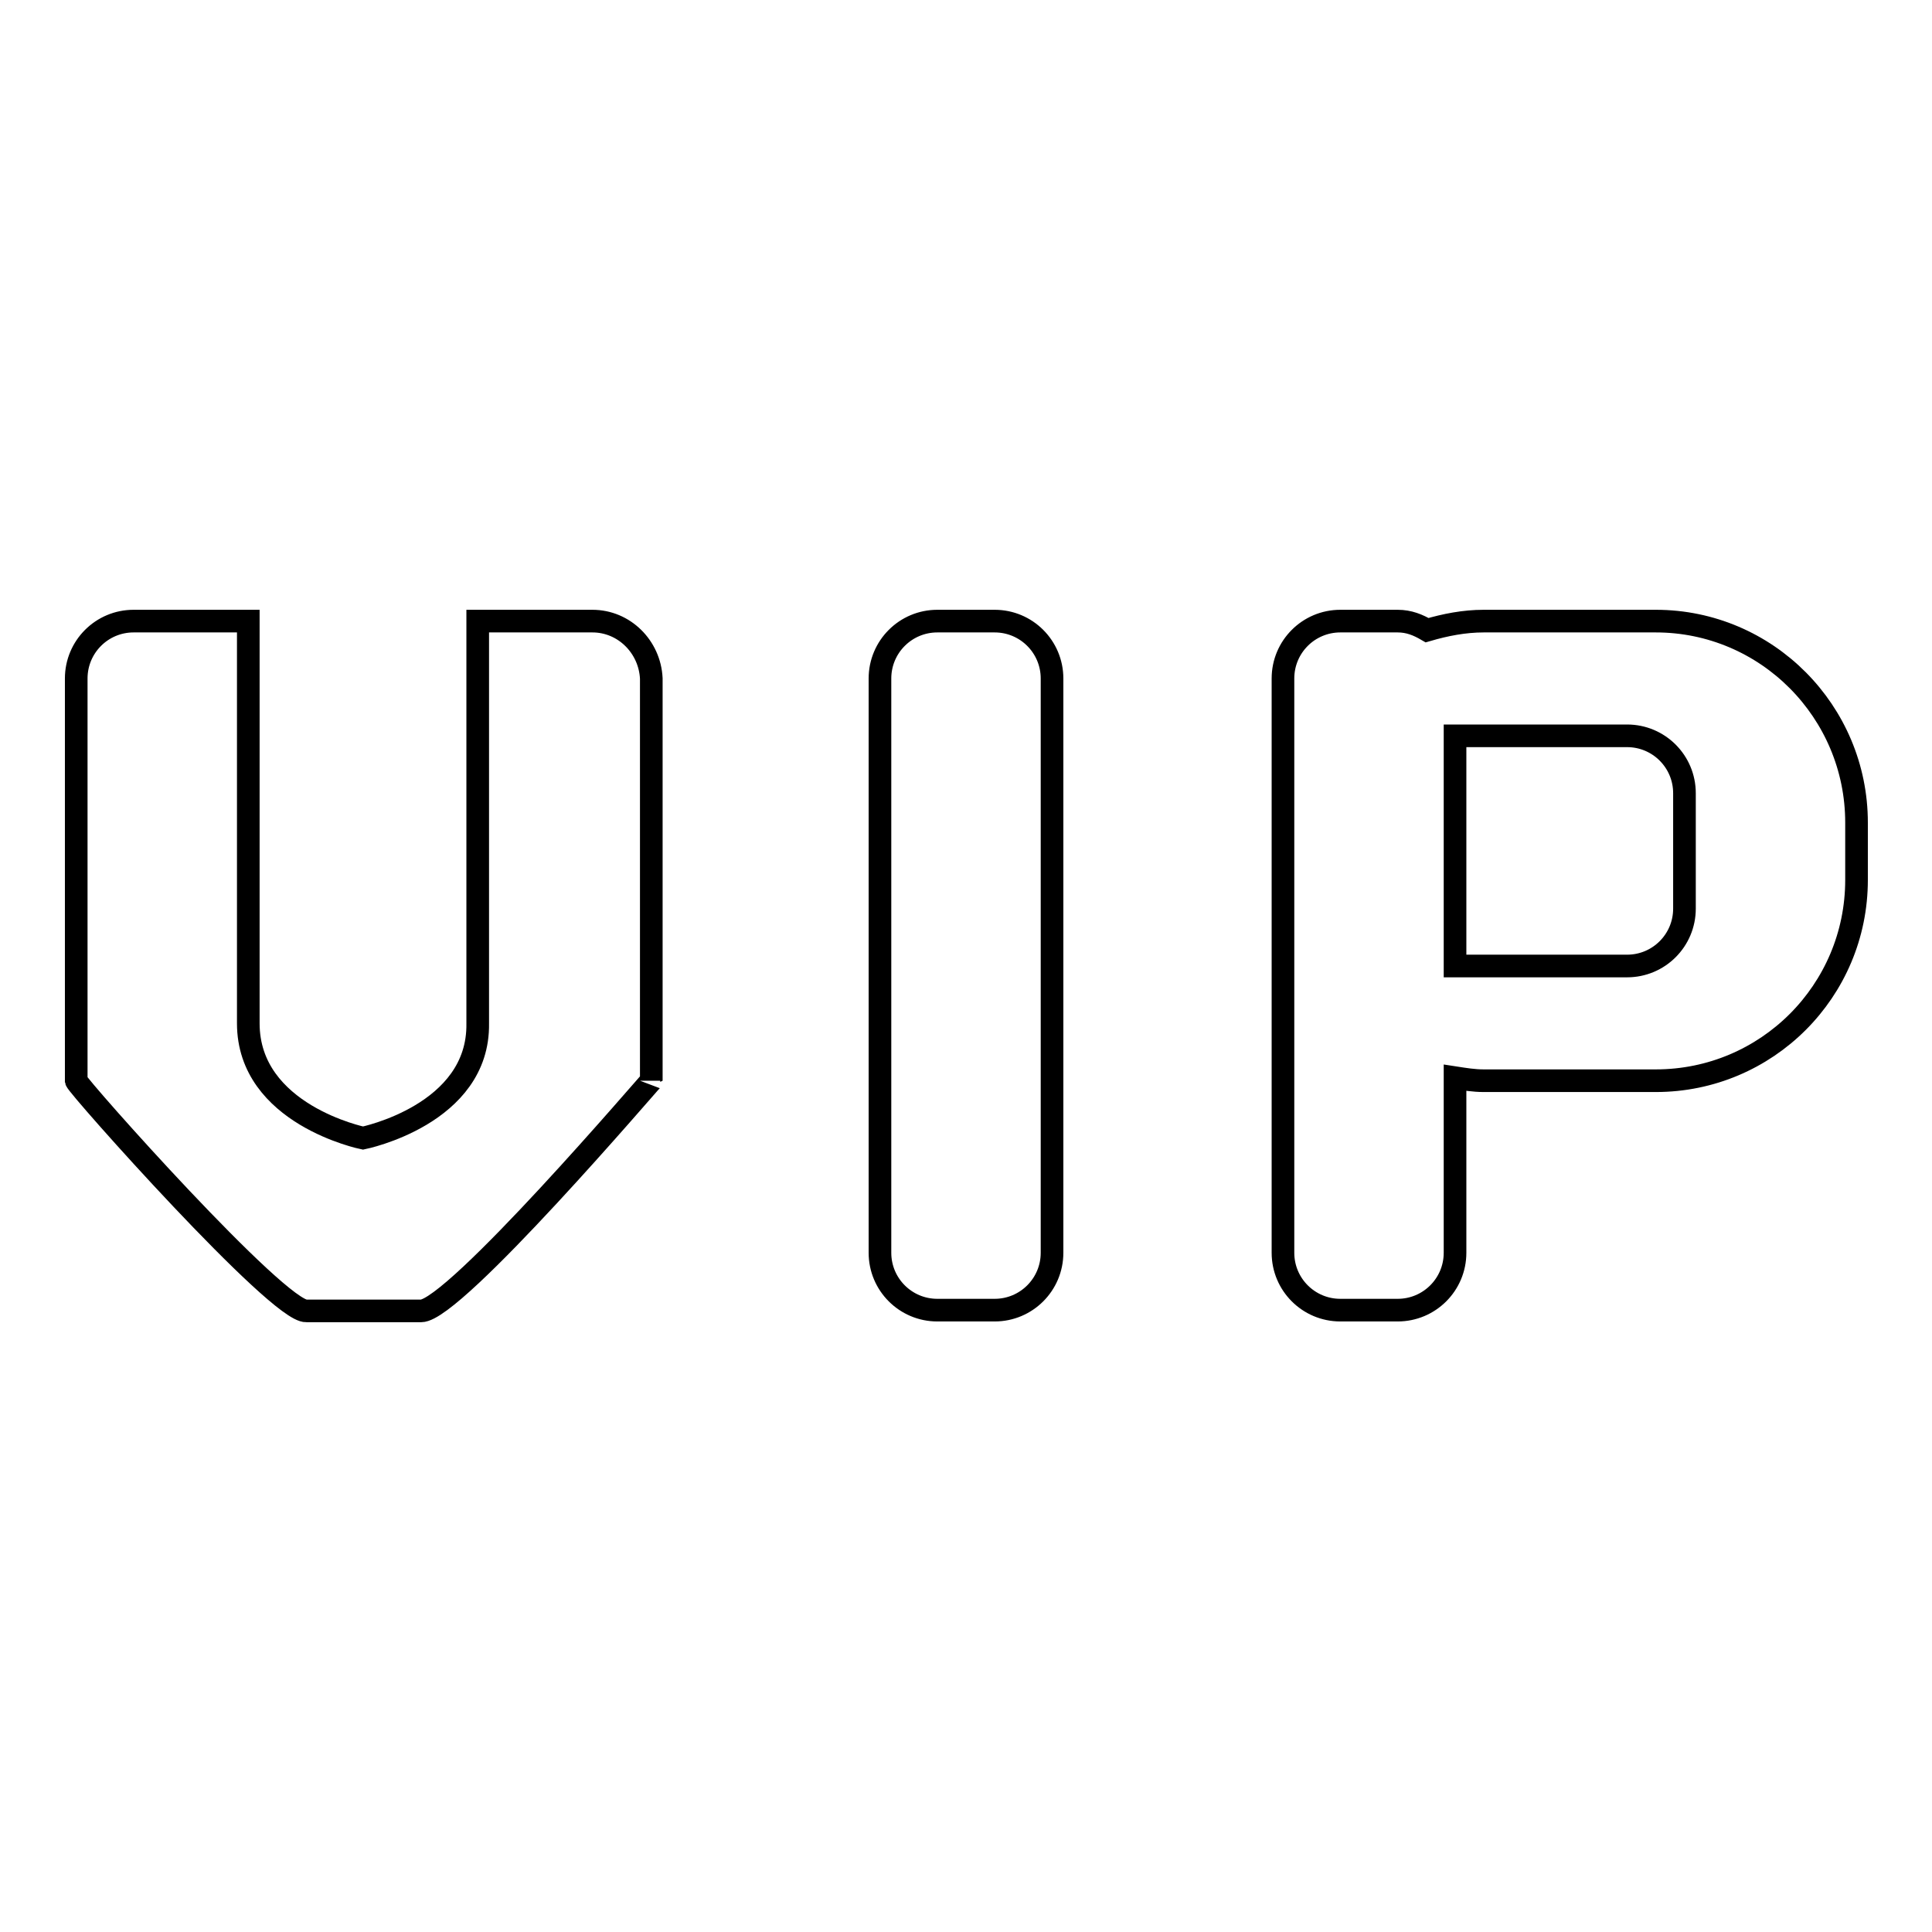 <?xml version="1.0" encoding="utf-8"?>
<!-- Svg Vector Icons : http://www.onlinewebfonts.com/icon -->
<!DOCTYPE svg PUBLIC "-//W3C//DTD SVG 1.1//EN" "http://www.w3.org/Graphics/SVG/1.1/DTD/svg11.dtd">
<svg version="1.1" xmlns="http://www.w3.org/2000/svg" xmlns:xlink="http://www.w3.org/1999/xlink" x="0px" y="0px" viewBox="0 0 256 256" enable-background="new 0 0 256 256" xml:space="preserve">
<g> <path stroke-width="3" fill-opacity="0" stroke="#000000"  d="M78.5,82.3h-7.6h-7.6c0,0,0,44.2,0,53.3c0.2,12.1-15.2,15.2-15.2,15.2s-15.2-3.1-15.2-15.2 c0-10.5,0-53.3,0-53.3h-7.6h-7.6c-4.2,0-7.6,3.4-7.6,7.6v7.6V128v15.2c0.2,0.8,26.8,30.7,30.5,30.5h15.2c4.4,0,30.5-30.6,30.5-30.5 V128V97.5v-7.6C86.1,85.7,82.7,82.3,78.5,82.3z M124.2,82.3h7.6c4.2,0,7.6,3.4,7.6,7.6v76.1c0,4.2-3.4,7.6-7.6,7.6h-7.6 c-4.2,0-7.6-3.4-7.6-7.6V89.9C116.6,85.7,120,82.3,124.2,82.3z M219.4,82.3h-22.8c-2.6,0-5.1,0.5-7.5,1.2c-1.2-0.7-2.4-1.2-3.9-1.2 h-7.6c-4.2,0-7.6,3.4-7.6,7.6v19v7.6v49.5c0,4.2,3.4,7.6,7.6,7.6h7.6c4.2,0,7.6-3.4,7.6-7.6v-23.2c1.3,0.2,2.5,0.4,3.8,0.4h22.8 c14.7,0,26.6-11.9,26.6-26.6V109C246,94.3,234.1,82.3,219.4,82.3z M223.2,120.4c0,4.2-3.4,7.6-7.6,7.6h-22.8V97.5h22.8 c4.2,0,7.6,3.4,7.6,7.6V120.4z"/></g>
</svg>